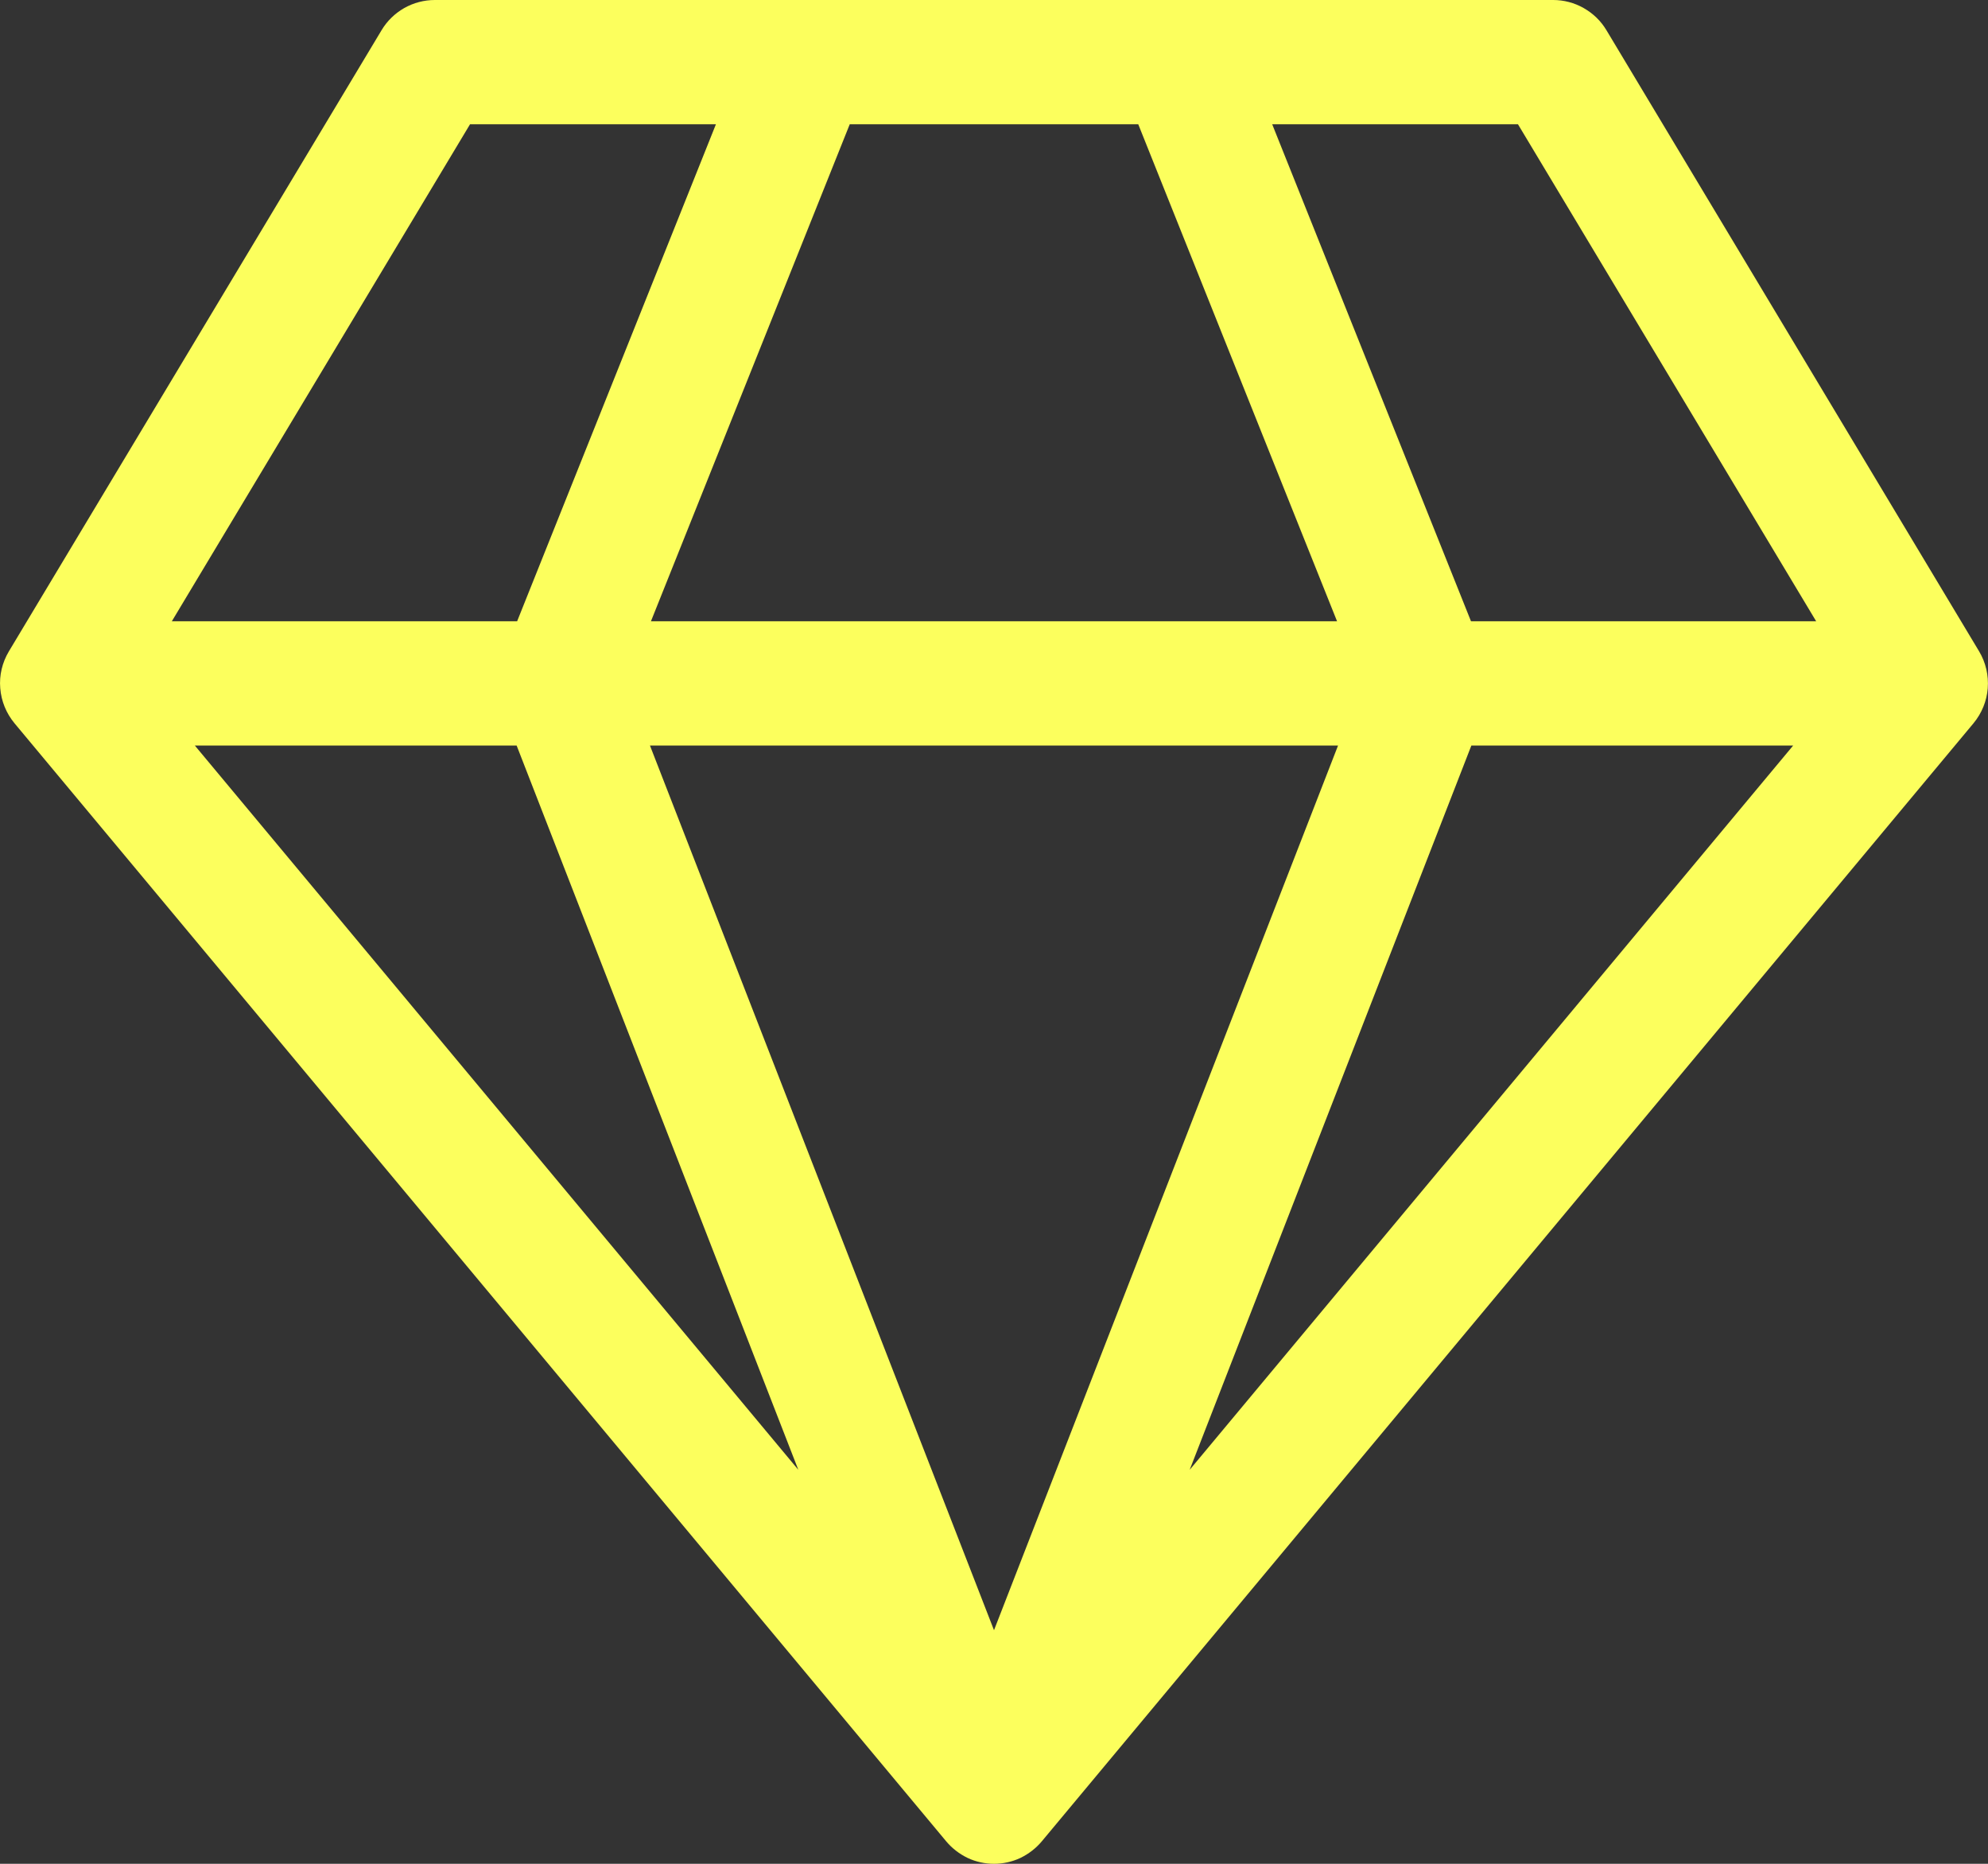 <svg width="16" height="15" viewBox="0 0 16 15" fill="none" xmlns="http://www.w3.org/2000/svg">
<rect x="0" y="0" width="16" height="15" fill="#333333" stroke="none"/>
<path d="M3.5 1.10073e-08C3.414 -1.81179e-05 3.329 0.022 3.253 0.065C3.178 0.108 3.115 0.169 3.071 0.243L0.071 5.243C0.018 5.332 -0.007 5.435 0.002 5.539C0.01 5.642 0.05 5.74 0.116 5.82L7.616 14.82C7.663 14.876 7.722 14.921 7.788 14.953C7.854 14.984 7.927 15 8 15C8.073 15 8.146 14.984 8.212 14.953C8.278 14.921 8.337 14.876 8.384 14.82L15.884 5.82C15.95 5.74 15.99 5.642 15.998 5.539C16.006 5.435 15.982 5.332 15.929 5.243L12.929 0.243C12.885 0.169 12.822 0.108 12.746 0.065C12.671 0.022 12.586 -1.81179e-05 12.5 1.10073e-08H3.5ZM1.383 5L3.783 1H5.762L4.162 5H1.383ZM4.158 6L6.425 11.829L1.568 6H4.158ZM8 13.12L5.231 6H10.769L8 13.12ZM5.239 5L6.839 1H9.161L10.761 5H5.239ZM11.839 5L10.239 1H12.217L14.617 5H11.839ZM11.842 6H14.432L9.575 11.829L11.842 6Z" fill="#FCFF5D"/>
</svg>
